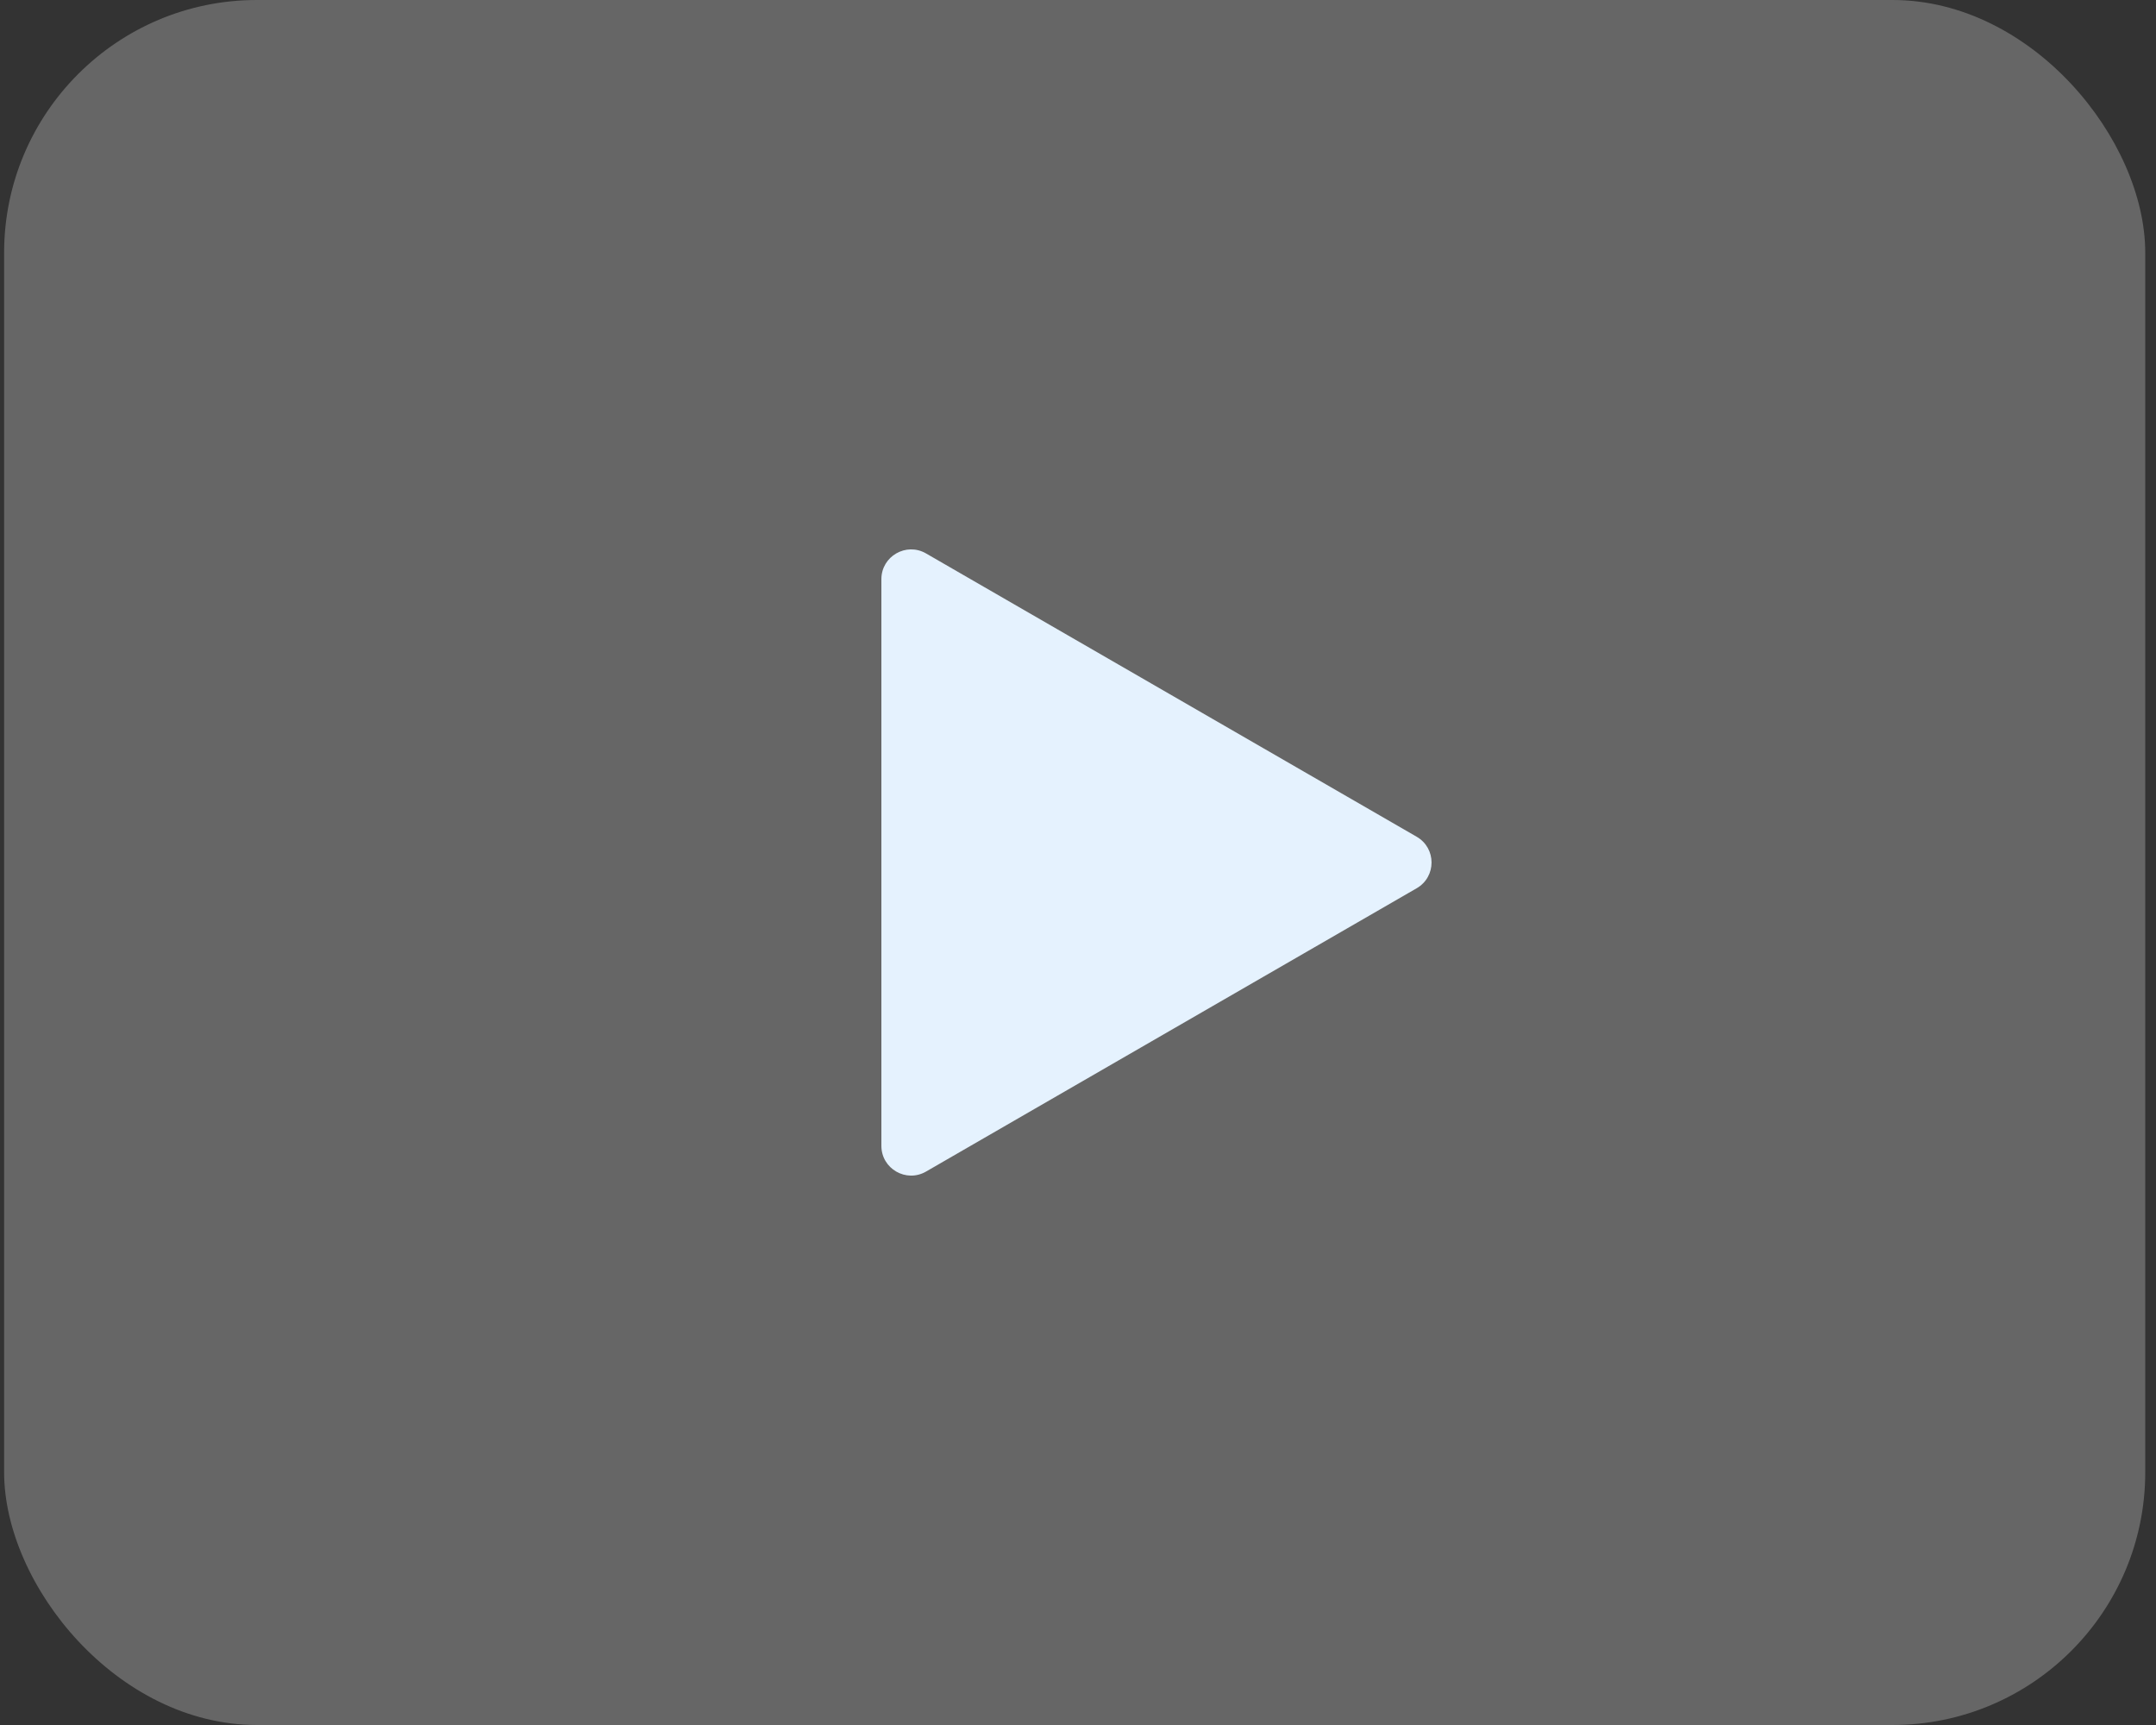 <svg width="145" height="116" viewBox="0 0 145 116" fill="none" xmlns="http://www.w3.org/2000/svg">
<rect x="0" y="0" width="145" height="116" fill="#333333" stroke="none"/>
<rect x="0.277" width="144" height="116" rx="17" fill="white" fill-opacity="0.25"/>
<path d="M95.277 56.268C96.611 57.038 96.611 58.962 95.277 59.732L62.277 78.785C60.944 79.554 59.277 78.592 59.277 77.053L59.277 38.947C59.277 37.408 60.944 36.446 62.277 37.215L95.277 56.268Z" fill="#E5F2FE"/>
</svg>
